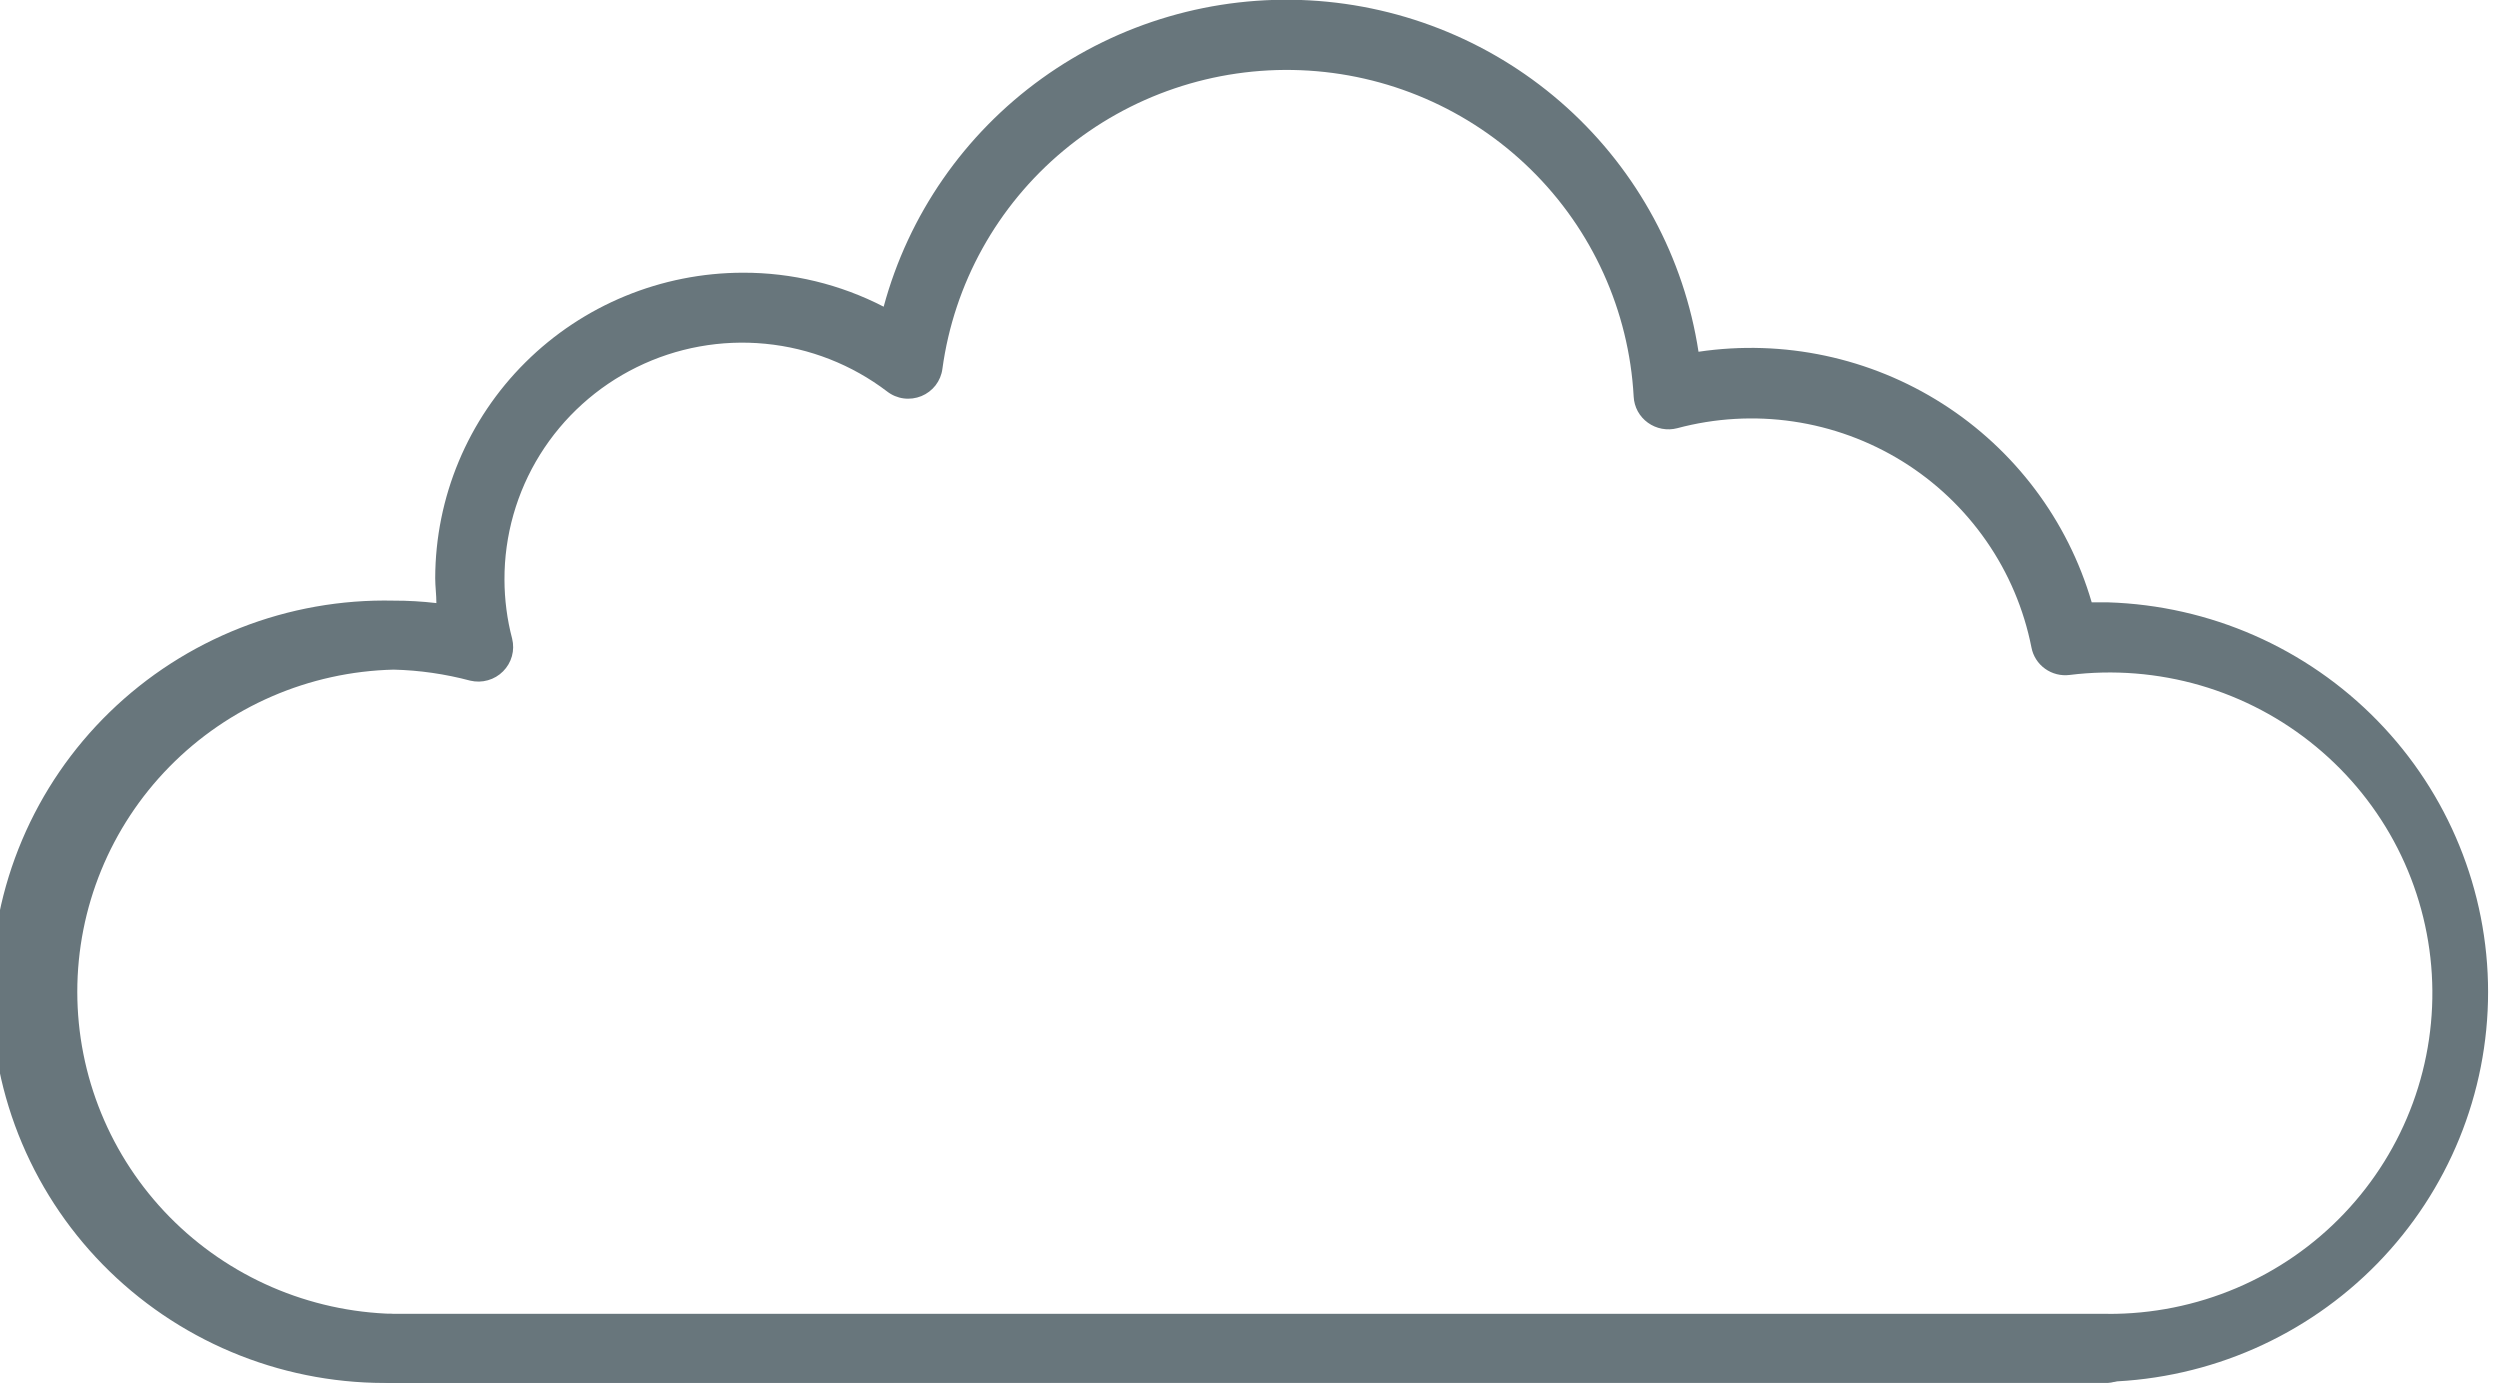<svg width="47" height="26" viewBox="0 0 47 26" fill="none" xmlns="http://www.w3.org/2000/svg">
<g clip-path="url(#clip0_745_2186)">
<path d="M7.401 25.998C6.416 26.02 5.436 25.846 4.519 25.486C3.602 25.126 2.767 24.588 2.062 23.903C1.357 23.218 0.797 22.4 0.415 21.497C0.033 20.594 -0.164 19.624 -0.164 18.645C-0.164 17.665 0.033 16.696 0.415 15.793C0.797 14.89 1.357 14.072 2.062 13.387C2.767 12.702 3.602 12.164 4.519 11.804C5.436 11.444 6.416 11.27 7.401 11.292C7.669 11.291 7.937 11.307 8.204 11.338C8.204 11.181 8.182 11.024 8.182 10.87C8.185 9.347 8.795 7.887 9.879 6.811C10.963 5.734 12.433 5.129 13.966 5.127C14.887 5.124 15.796 5.344 16.613 5.766C17.079 4.039 18.129 2.524 19.587 1.475C21.045 0.426 22.822 -0.092 24.619 0.007C26.416 0.107 28.124 0.817 29.456 2.02C30.787 3.223 31.662 4.845 31.932 6.613C33.529 6.376 35.159 6.723 36.518 7.589C37.877 8.455 38.874 9.782 39.324 11.324H39.629C41.545 11.383 43.362 12.181 44.696 13.549C46.03 14.916 46.776 16.746 46.776 18.65C46.776 20.555 46.03 22.384 44.696 23.752C43.362 25.119 41.545 25.917 39.629 25.977H23.875L7.401 25.998ZM7.401 12.589C5.811 12.627 4.298 13.282 3.186 14.414C2.075 15.545 1.453 17.064 1.453 18.645C1.453 20.226 2.075 21.744 3.186 22.876C4.298 24.008 5.811 24.662 7.401 24.701H23.871H39.629C40.459 24.705 41.281 24.54 42.044 24.216C42.807 23.892 43.496 23.417 44.066 22.818C44.637 22.219 45.078 21.511 45.362 20.736C45.646 19.961 45.767 19.137 45.718 18.314C45.669 17.491 45.45 16.686 45.076 15.95C44.701 15.214 44.178 14.563 43.54 14.036C42.902 13.508 42.162 13.117 41.366 12.885C40.569 12.654 39.733 12.587 38.91 12.689C38.746 12.71 38.58 12.668 38.447 12.572C38.313 12.476 38.221 12.332 38.191 12.171C38.049 11.453 37.761 10.773 37.343 10.171C36.925 9.569 36.388 9.059 35.763 8.672C35.139 8.286 34.441 8.031 33.713 7.924C32.985 7.817 32.243 7.86 31.533 8.05C31.438 8.075 31.34 8.078 31.244 8.06C31.148 8.042 31.058 8.003 30.979 7.946C30.901 7.89 30.836 7.816 30.79 7.732C30.744 7.647 30.718 7.553 30.713 7.457C30.625 5.843 29.936 4.32 28.778 3.185C27.621 2.05 26.079 1.385 24.454 1.32C22.829 1.255 21.238 1.794 19.992 2.833C18.746 3.871 17.935 5.334 17.717 6.935C17.703 7.047 17.658 7.154 17.589 7.244C17.519 7.334 17.427 7.404 17.322 7.447C17.216 7.49 17.101 7.505 16.988 7.49C16.875 7.475 16.768 7.43 16.678 7.36C16.015 6.855 15.222 6.544 14.39 6.463C13.559 6.382 12.72 6.534 11.971 6.903C11.222 7.271 10.592 7.841 10.152 8.547C9.713 9.253 9.481 10.068 9.484 10.899C9.485 11.272 9.533 11.645 9.628 12.006C9.655 12.115 9.654 12.228 9.624 12.336C9.594 12.444 9.537 12.542 9.458 12.621C9.379 12.701 9.28 12.759 9.172 12.789C9.064 12.82 8.95 12.822 8.84 12.796C8.37 12.671 7.888 12.601 7.401 12.589Z" fill="#68767C"/>
<path d="M39.63 25.999H7.402C7.313 26.006 7.222 25.994 7.137 25.965C7.052 25.935 6.975 25.888 6.909 25.827C6.843 25.766 6.79 25.693 6.754 25.611C6.718 25.529 6.699 25.44 6.699 25.351C6.699 25.261 6.718 25.173 6.754 25.091C6.79 25.009 6.843 24.935 6.909 24.874C6.975 24.813 7.052 24.766 7.137 24.737C7.222 24.707 7.313 24.695 7.402 24.702H39.63C39.795 24.714 39.949 24.788 40.061 24.908C40.174 25.028 40.236 25.186 40.236 25.351C40.236 25.515 40.174 25.673 40.061 25.793C39.949 25.913 39.795 25.987 39.63 25.999Z" fill="#68767C"/>
</g>
<defs>
<clipPath id="clip0_745_2186">
<rect width="47" height="26" fill="white" transform="translate(0 -0.001)"/>
</clipPath>
</defs>
</svg>
